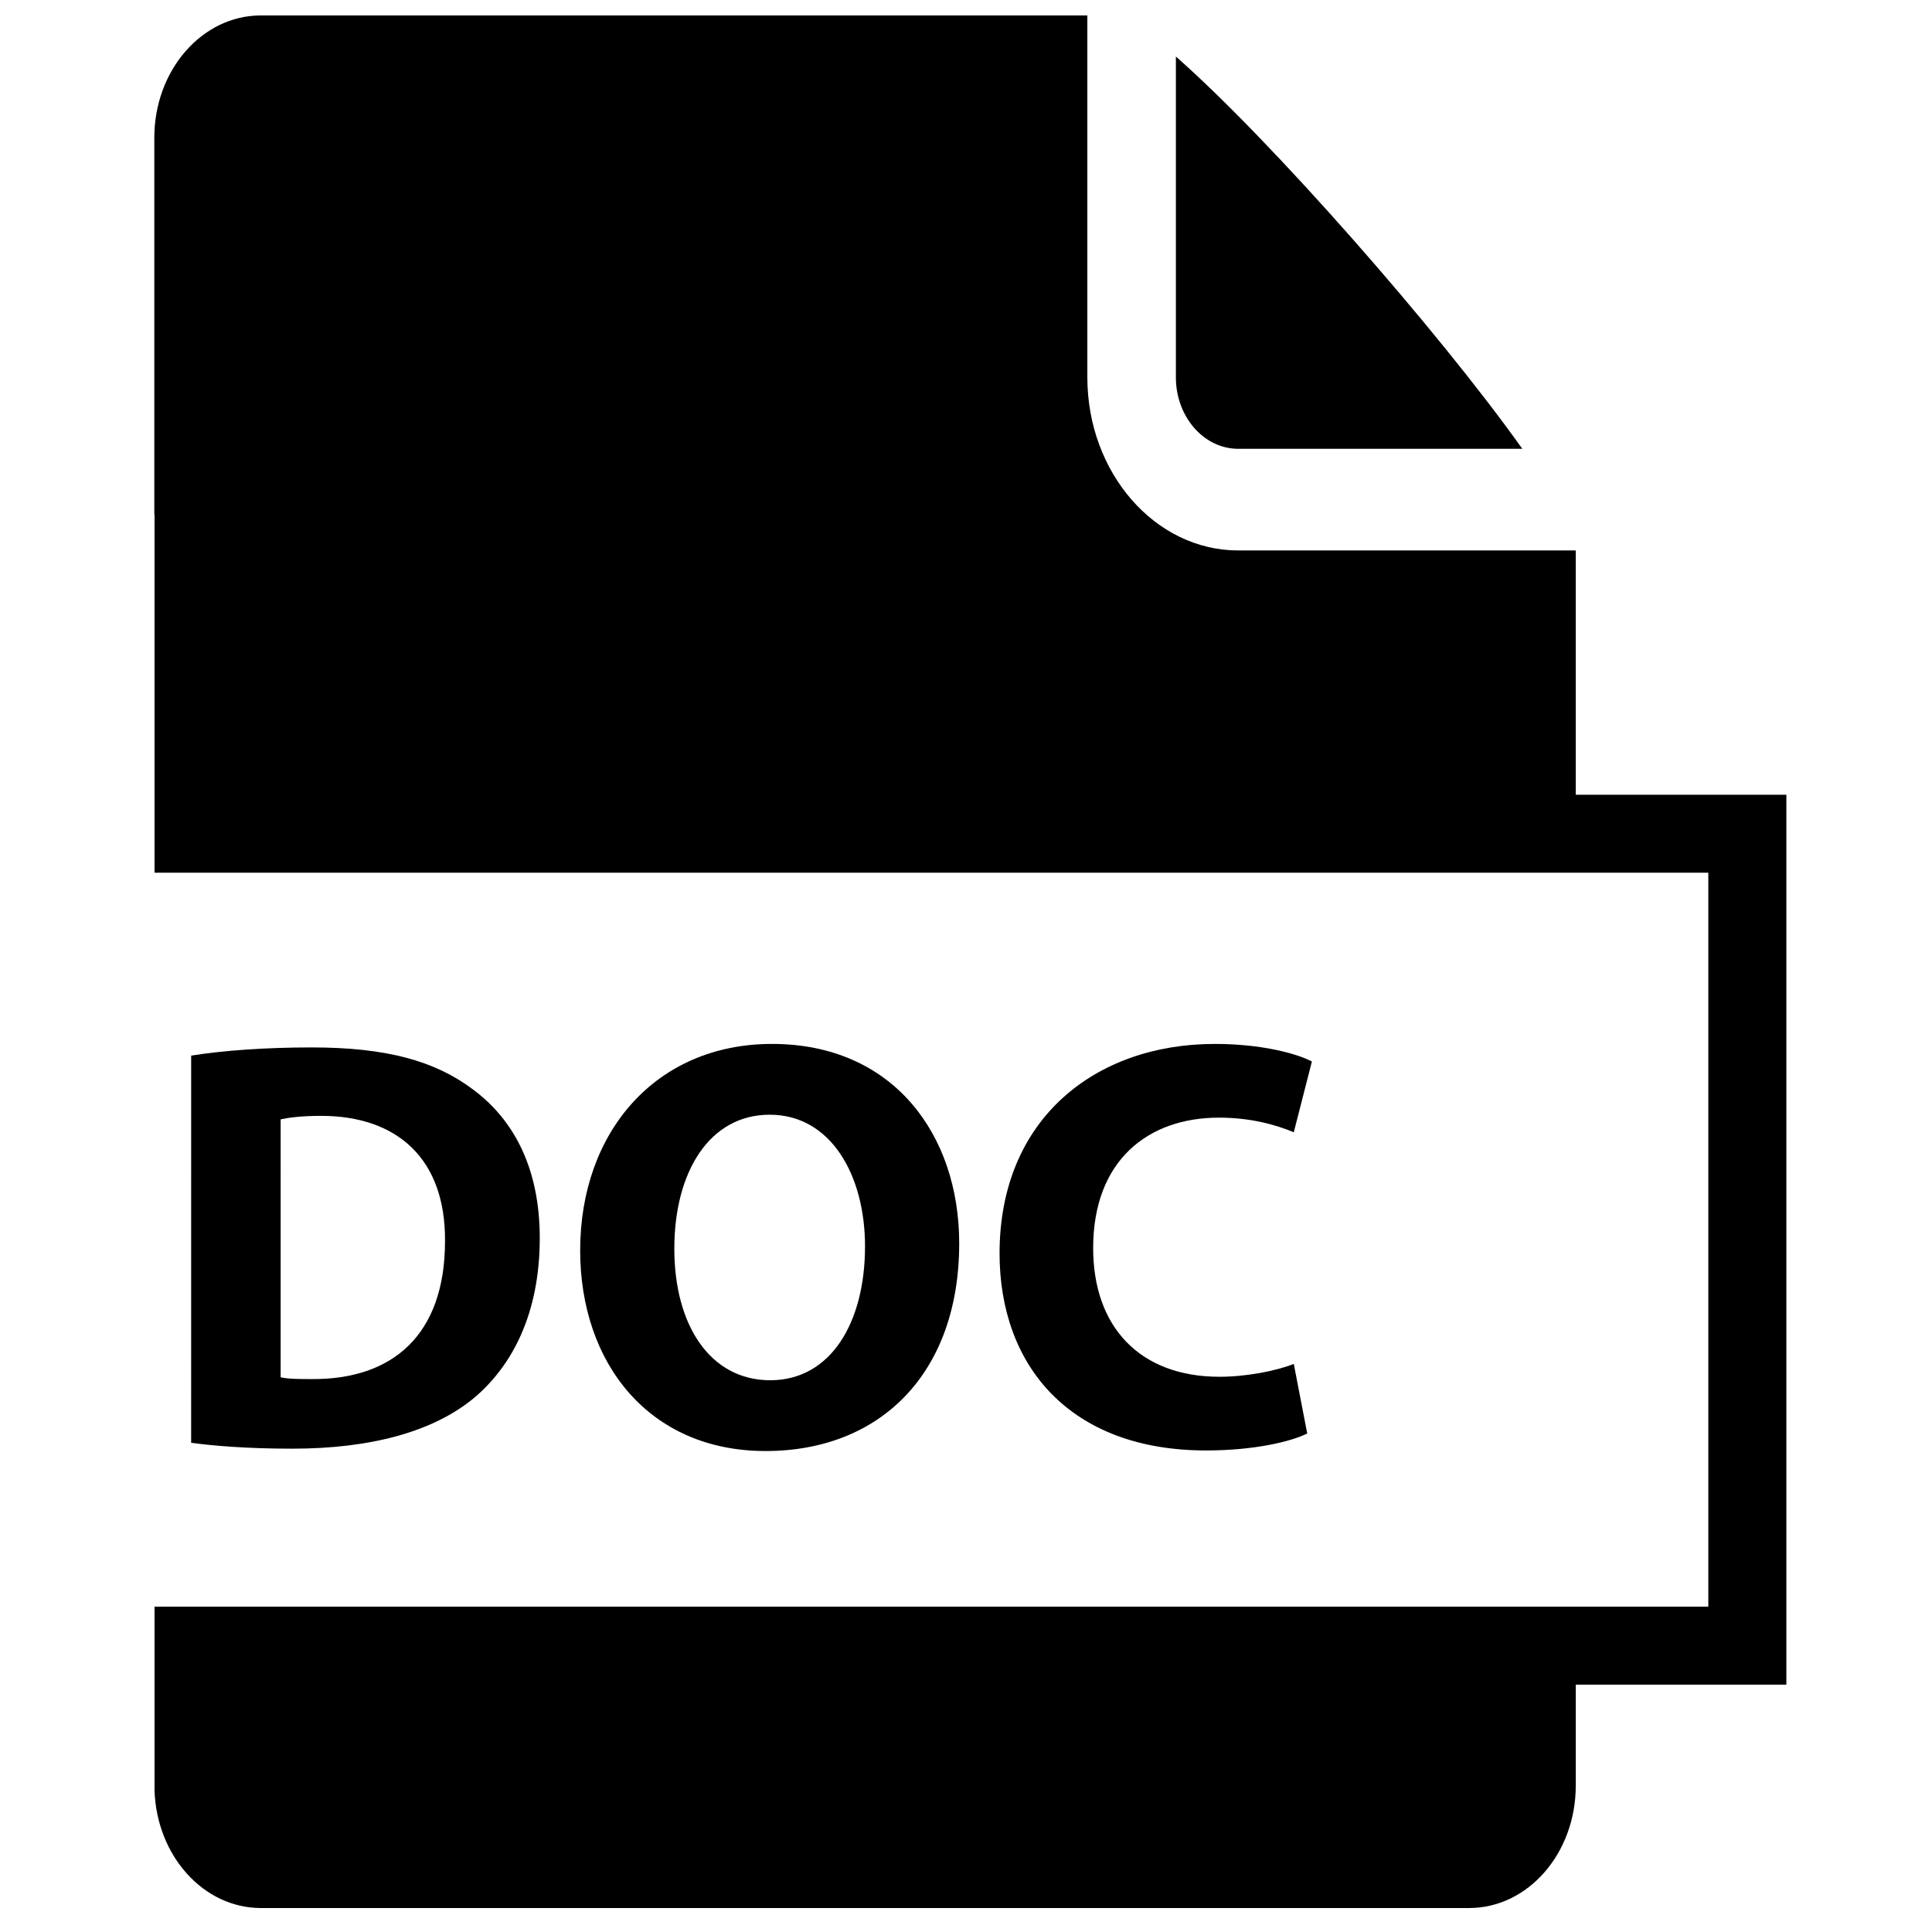 <?xml version="1.0" encoding="UTF-8"?>
<!-- Uploaded to: SVG Repo, www.svgrepo.com, Generator: SVG Repo Mixer Tools -->
<svg width="800px" height="800px" version="1.1" viewBox="144 144 512 512" xmlns="http://www.w3.org/2000/svg">
 <defs>
  <clipPath id="a">
   <path d="m184 148.09h434v501.91h-434z"/>
  </clipPath>
 </defs>
 <path d="m194.66 423.75c8.68-1.398 19.996-2.172 31.93-2.172 19.844 0 32.707 3.562 42.785 11.16 10.852 8.055 17.668 20.93 17.668 39.371 0 19.992-7.285 33.789-17.363 42.316-11.008 9.145-27.746 13.488-48.207 13.488-12.246 0-20.926-0.773-26.816-1.555zm23.715 85.254c2.016 0.465 5.269 0.465 8.215 0.465 21.391 0.16 35.344-11.625 35.344-36.574 0.156-21.691-12.555-33.18-32.863-33.18-5.269 0-8.68 0.48-10.695 0.926z"/>
 <path d="m398.2 473.51c0 34.258-20.773 55.027-51.312 55.027-31.004 0-49.137-23.41-49.137-53.168 0-31.309 19.996-54.719 50.844-54.719 32.086 0 49.605 24.023 49.605 52.859zm-75.496 1.391c0 20.461 9.609 34.879 25.422 34.879 15.969 0 25.113-15.195 25.113-35.496 0-18.762-8.992-34.875-25.27-34.875-15.965 0-25.266 15.188-25.266 35.492z"/>
 <path d="m490.43 523.89c-4.344 2.172-14.105 4.496-26.816 4.496-36.117 0-54.719-22.477-54.719-52.238 0-35.66 25.418-55.496 57.043-55.496 12.246 0 21.547 2.484 25.73 4.652l-4.801 18.758c-4.805-2.012-11.473-3.875-19.844-3.875-18.758 0-33.324 11.32-33.324 34.566 0 20.926 12.402 34.105 33.48 34.105 7.129 0 15.031-1.555 19.688-3.406z"/>
 <path d="m455.62 243.99c0 10.449 7.406 18.949 16.516 18.949h75.293c-22.59-31.715-66.797-81.977-91.805-103.95"/>
 <g clip-path="url(#a)">
  <path d="m561.59 354.61v-64.734h-89.445c-22.043 0-39.988-20.582-39.988-45.887v-95.898h-219.01c-15.605 0-28.254 14.512-28.254 32.422v99.789h0.059v94.973h411.77v194.51h-411.77v48.797c0.621 17.273 12.984 31.066 28.191 31.066h320.2c15.602 0 28.25-14.516 28.25-32.422v-26.773h55.812v-235.84z"/>
 </g>
</svg>